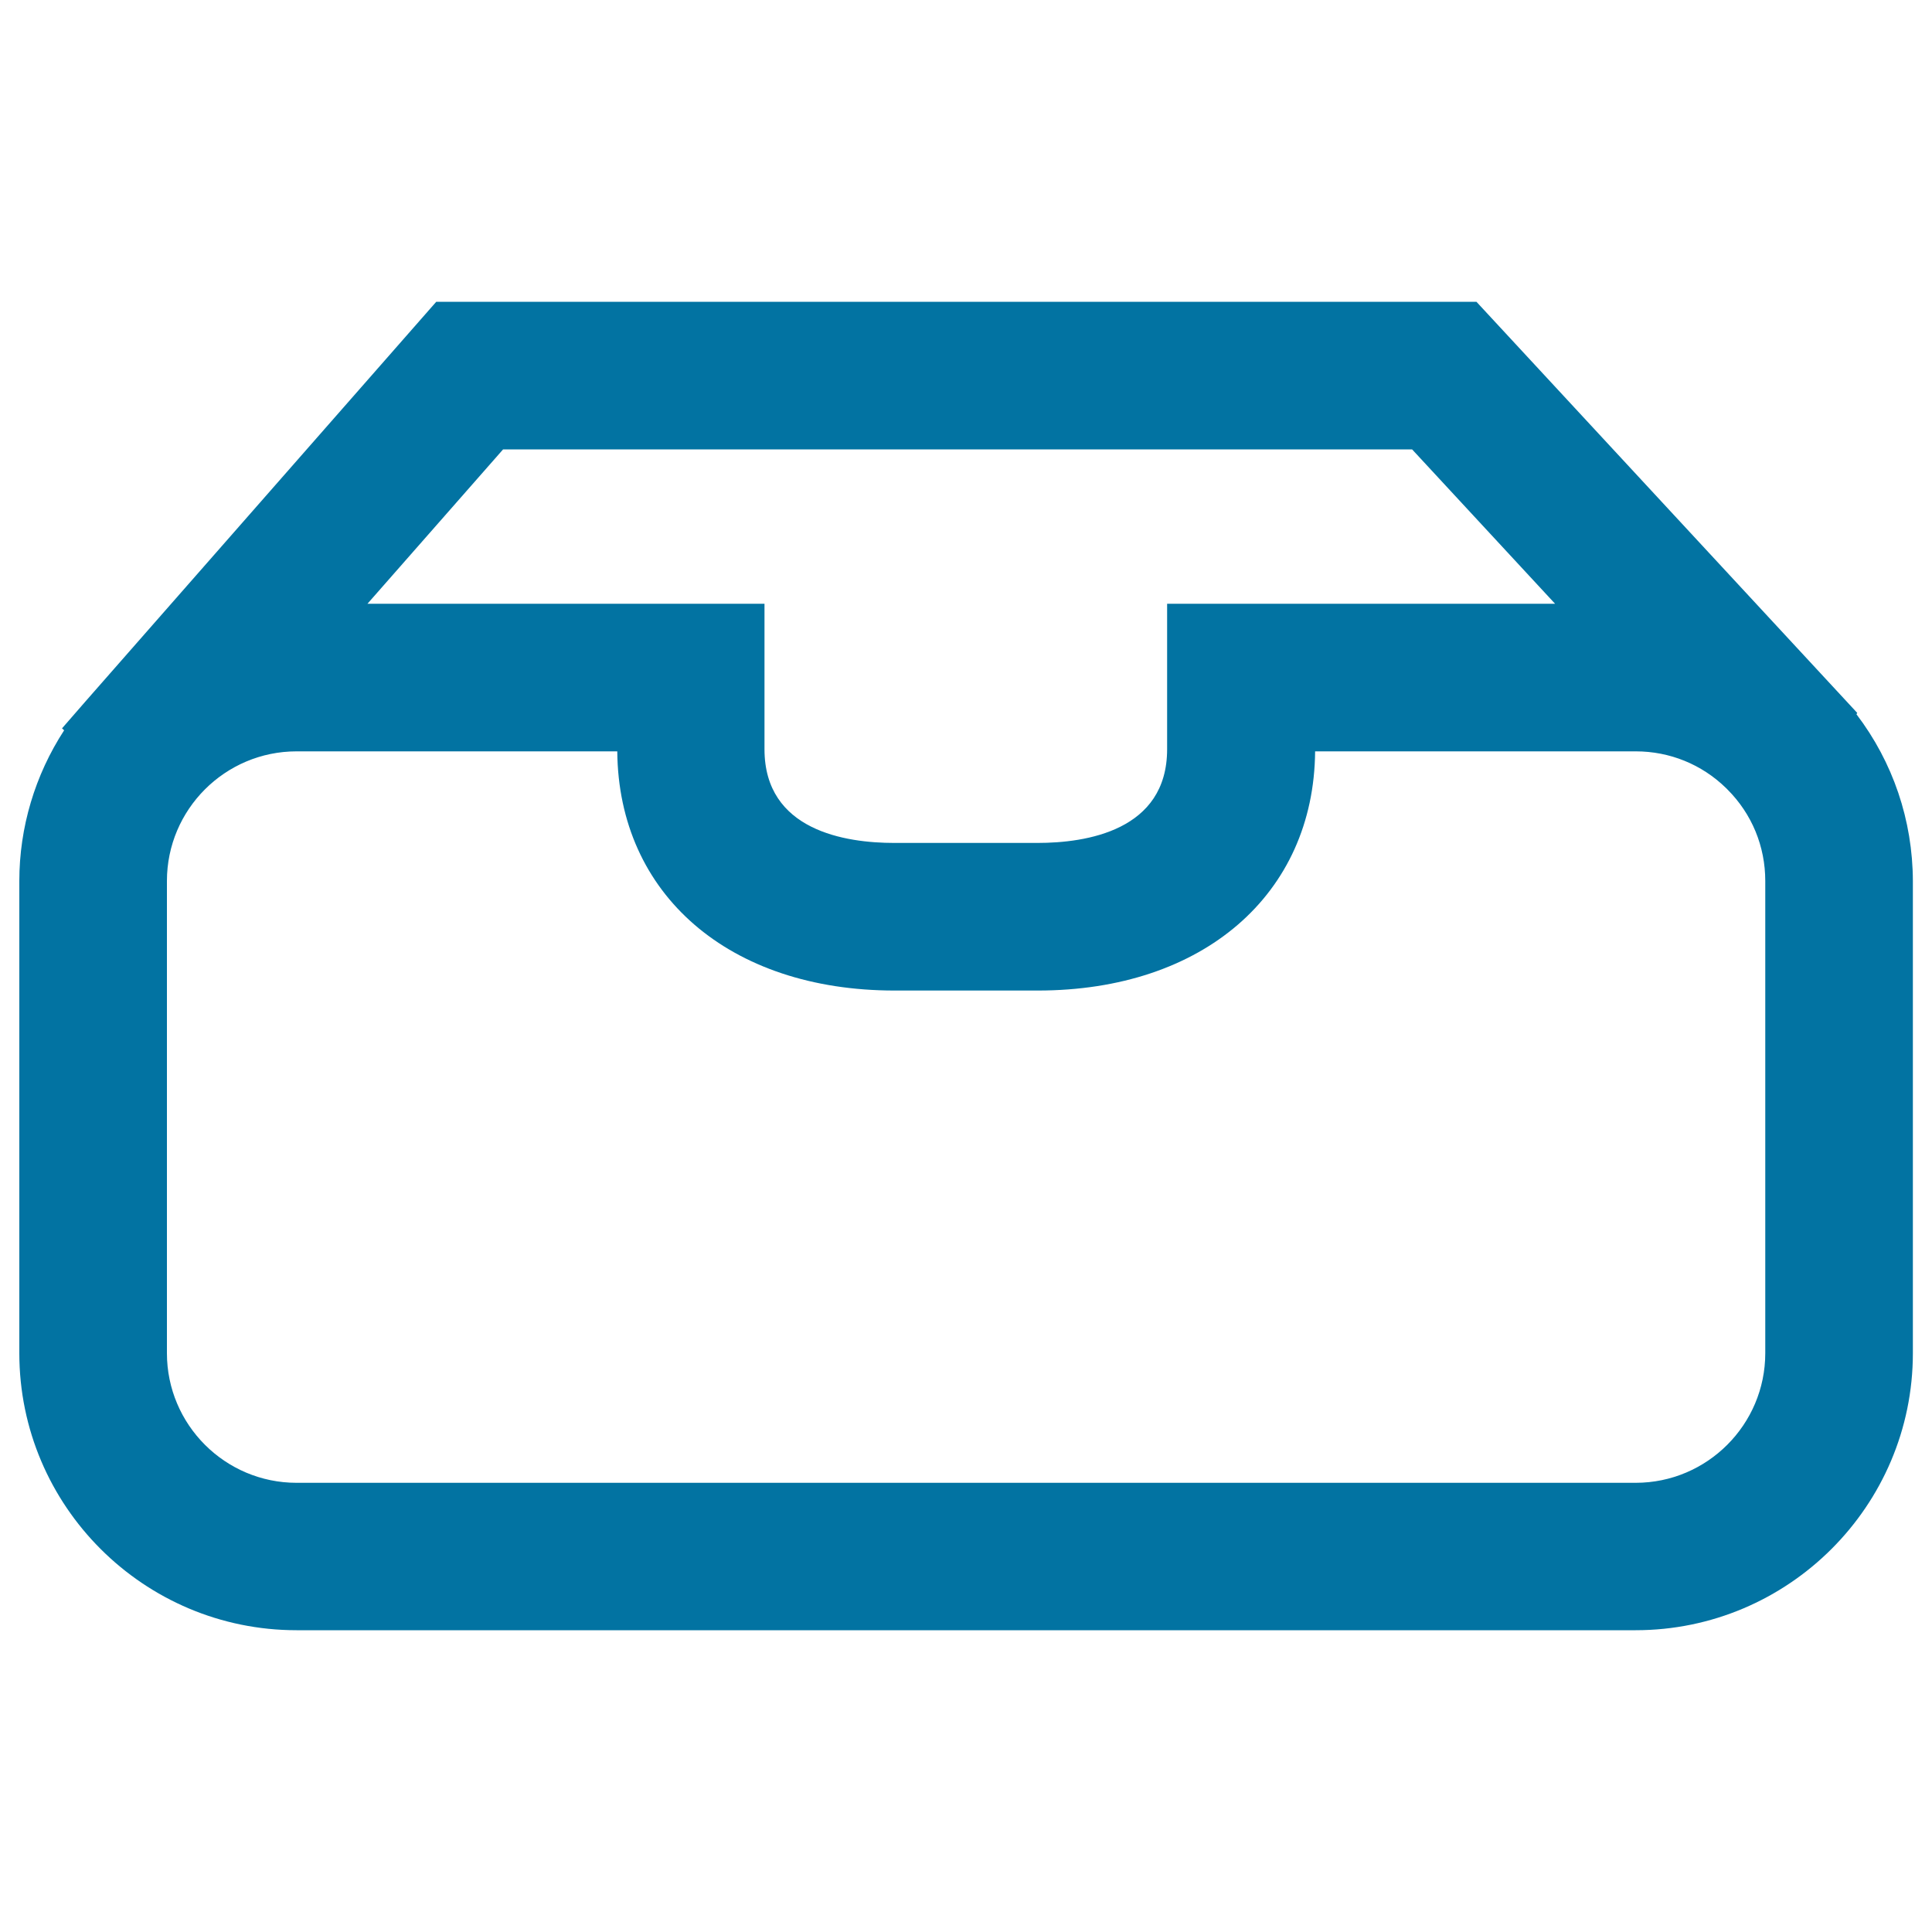 <svg xmlns="http://www.w3.org/2000/svg" viewBox="0 0 1000 1000" style="fill:#0273a2">
<title>Storage Device SVG icon</title>
<g><path d="M960.9,369.7l0.4-0.7L764.2,156.2H225.8L44.2,363.1L32.1,377l1.1,1C18.1,401.2,10,428.3,10,456v244.4c0,79.1,64.4,143.4,143.5,143.4h693.1c79.1,0,143.5-64.4,143.5-143.4V456C990,424.6,979.8,394.5,960.9,369.7z M730.9,232.6l74,79.9H604.1v75.3c0,42.2-42,48.5-67.1,48.5h-74.2c-25,0-67.1-6.3-67.1-48.5v-75.3H190.2l70.2-79.9H730.9z M86.4,456c0-37,30.1-67.1,67.1-67.1h166c0.6,74.1,58,123.8,143.5,123.8h74.2c85.4,0,142.9-49.7,143.5-123.8h166c17.5,0,34.1,6.7,46.7,19l0.7,0.7c12.7,12.7,19.6,29.5,19.6,47.4v244.4c0,37-30.1,67.1-67.1,67.1H153.5c-37,0-67.1-30.1-67.1-67.1V456z"/></g>
</svg>